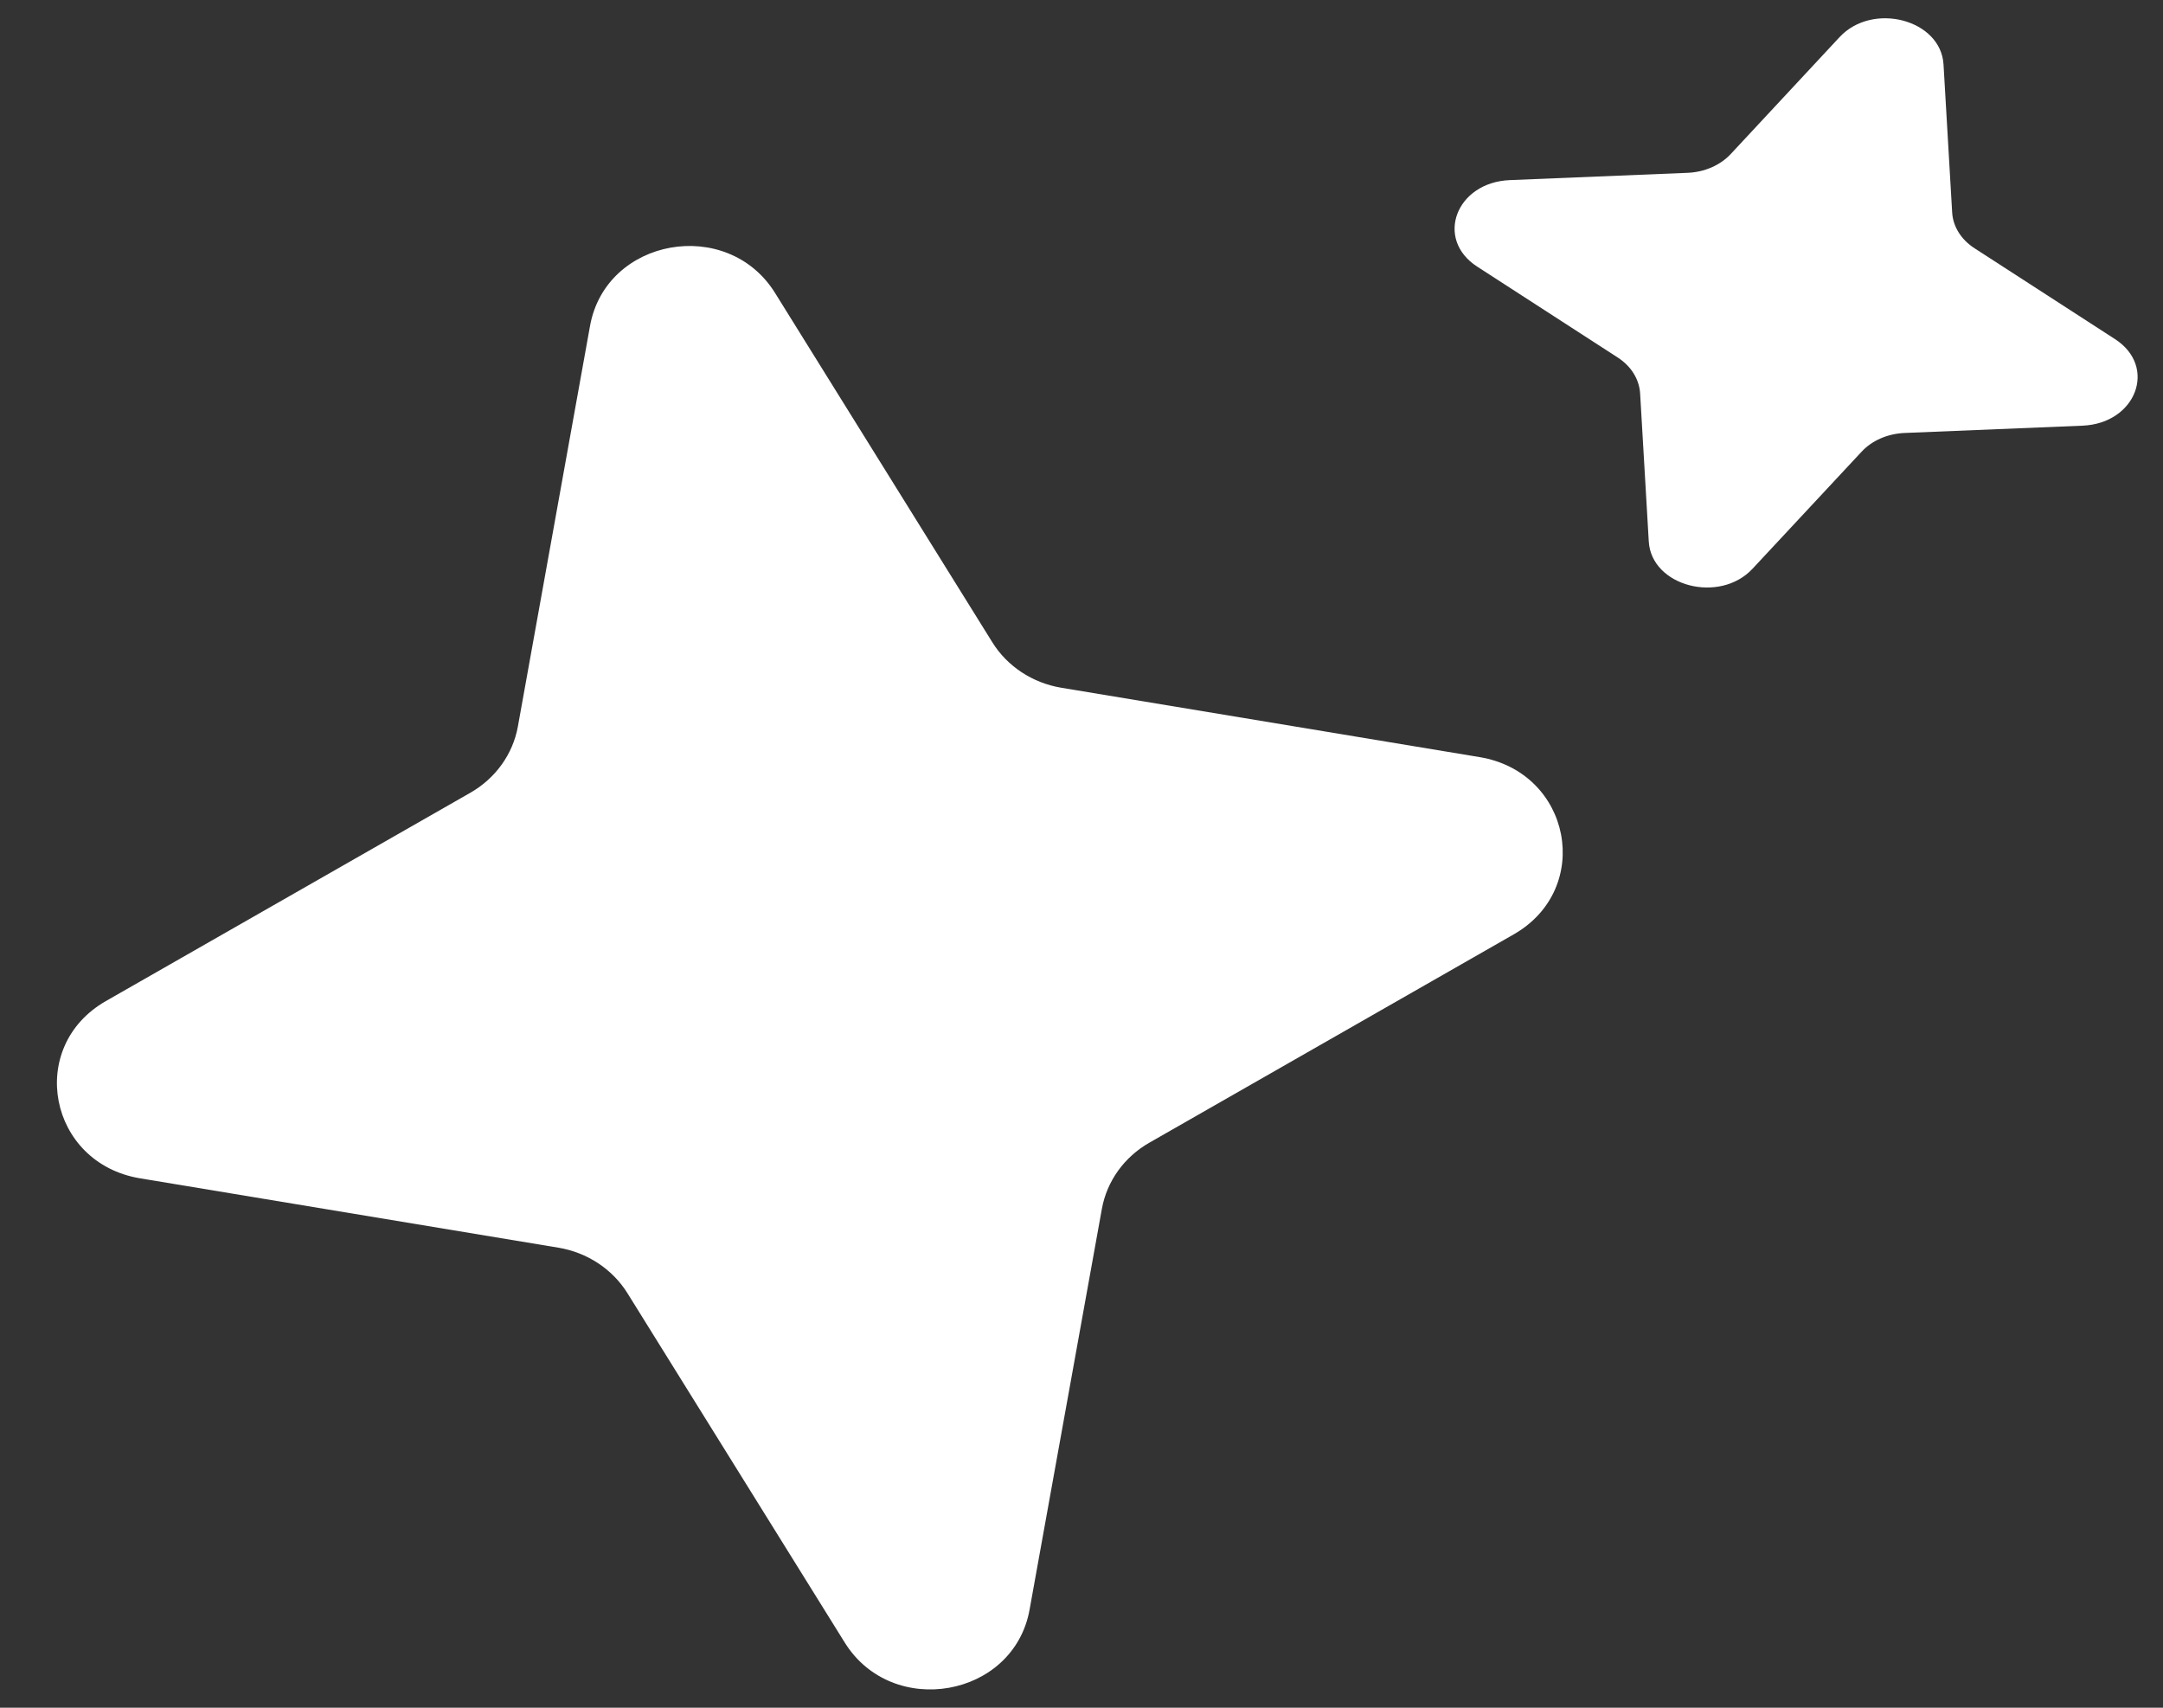 <svg width="19" height="15" viewBox="0 0 19 15" fill="none" xmlns="http://www.w3.org/2000/svg">
<rect x="0" y="0" width="19" height="15" fill="#333333" stroke="none"/>
<path d="M16.159 0.326C16.449 0.014 17.048 0.171 17.072 0.565L17.148 1.866C17.155 1.99 17.227 2.105 17.345 2.181L18.579 2.979C18.953 3.221 18.764 3.72 18.292 3.739L16.731 3.803C16.582 3.809 16.444 3.869 16.353 3.967L15.395 4.995C15.105 5.307 14.506 5.15 14.483 4.756L14.407 3.455C14.399 3.331 14.328 3.216 14.21 3.14L12.976 2.342C12.601 2.1 12.79 1.601 13.263 1.582L14.824 1.518C14.972 1.512 15.11 1.452 15.202 1.354L16.159 0.326Z" fill="white"/>
<path d="M5.183 2.862C5.323 2.089 6.389 1.9 6.808 2.573L8.717 5.642C8.848 5.853 9.07 5.999 9.323 6.041L12.996 6.65C13.802 6.783 13.999 7.805 13.297 8.207L10.096 10.037C9.875 10.163 9.723 10.375 9.679 10.618L9.044 14.138C8.905 14.911 7.838 15.1 7.42 14.427L5.511 11.358C5.379 11.147 5.158 11.001 4.904 10.959L1.231 10.35C0.426 10.217 0.228 9.195 0.93 8.793L4.132 6.963C4.352 6.837 4.505 6.625 4.549 6.382L5.183 2.862Z" fill="white"/>
</svg>
